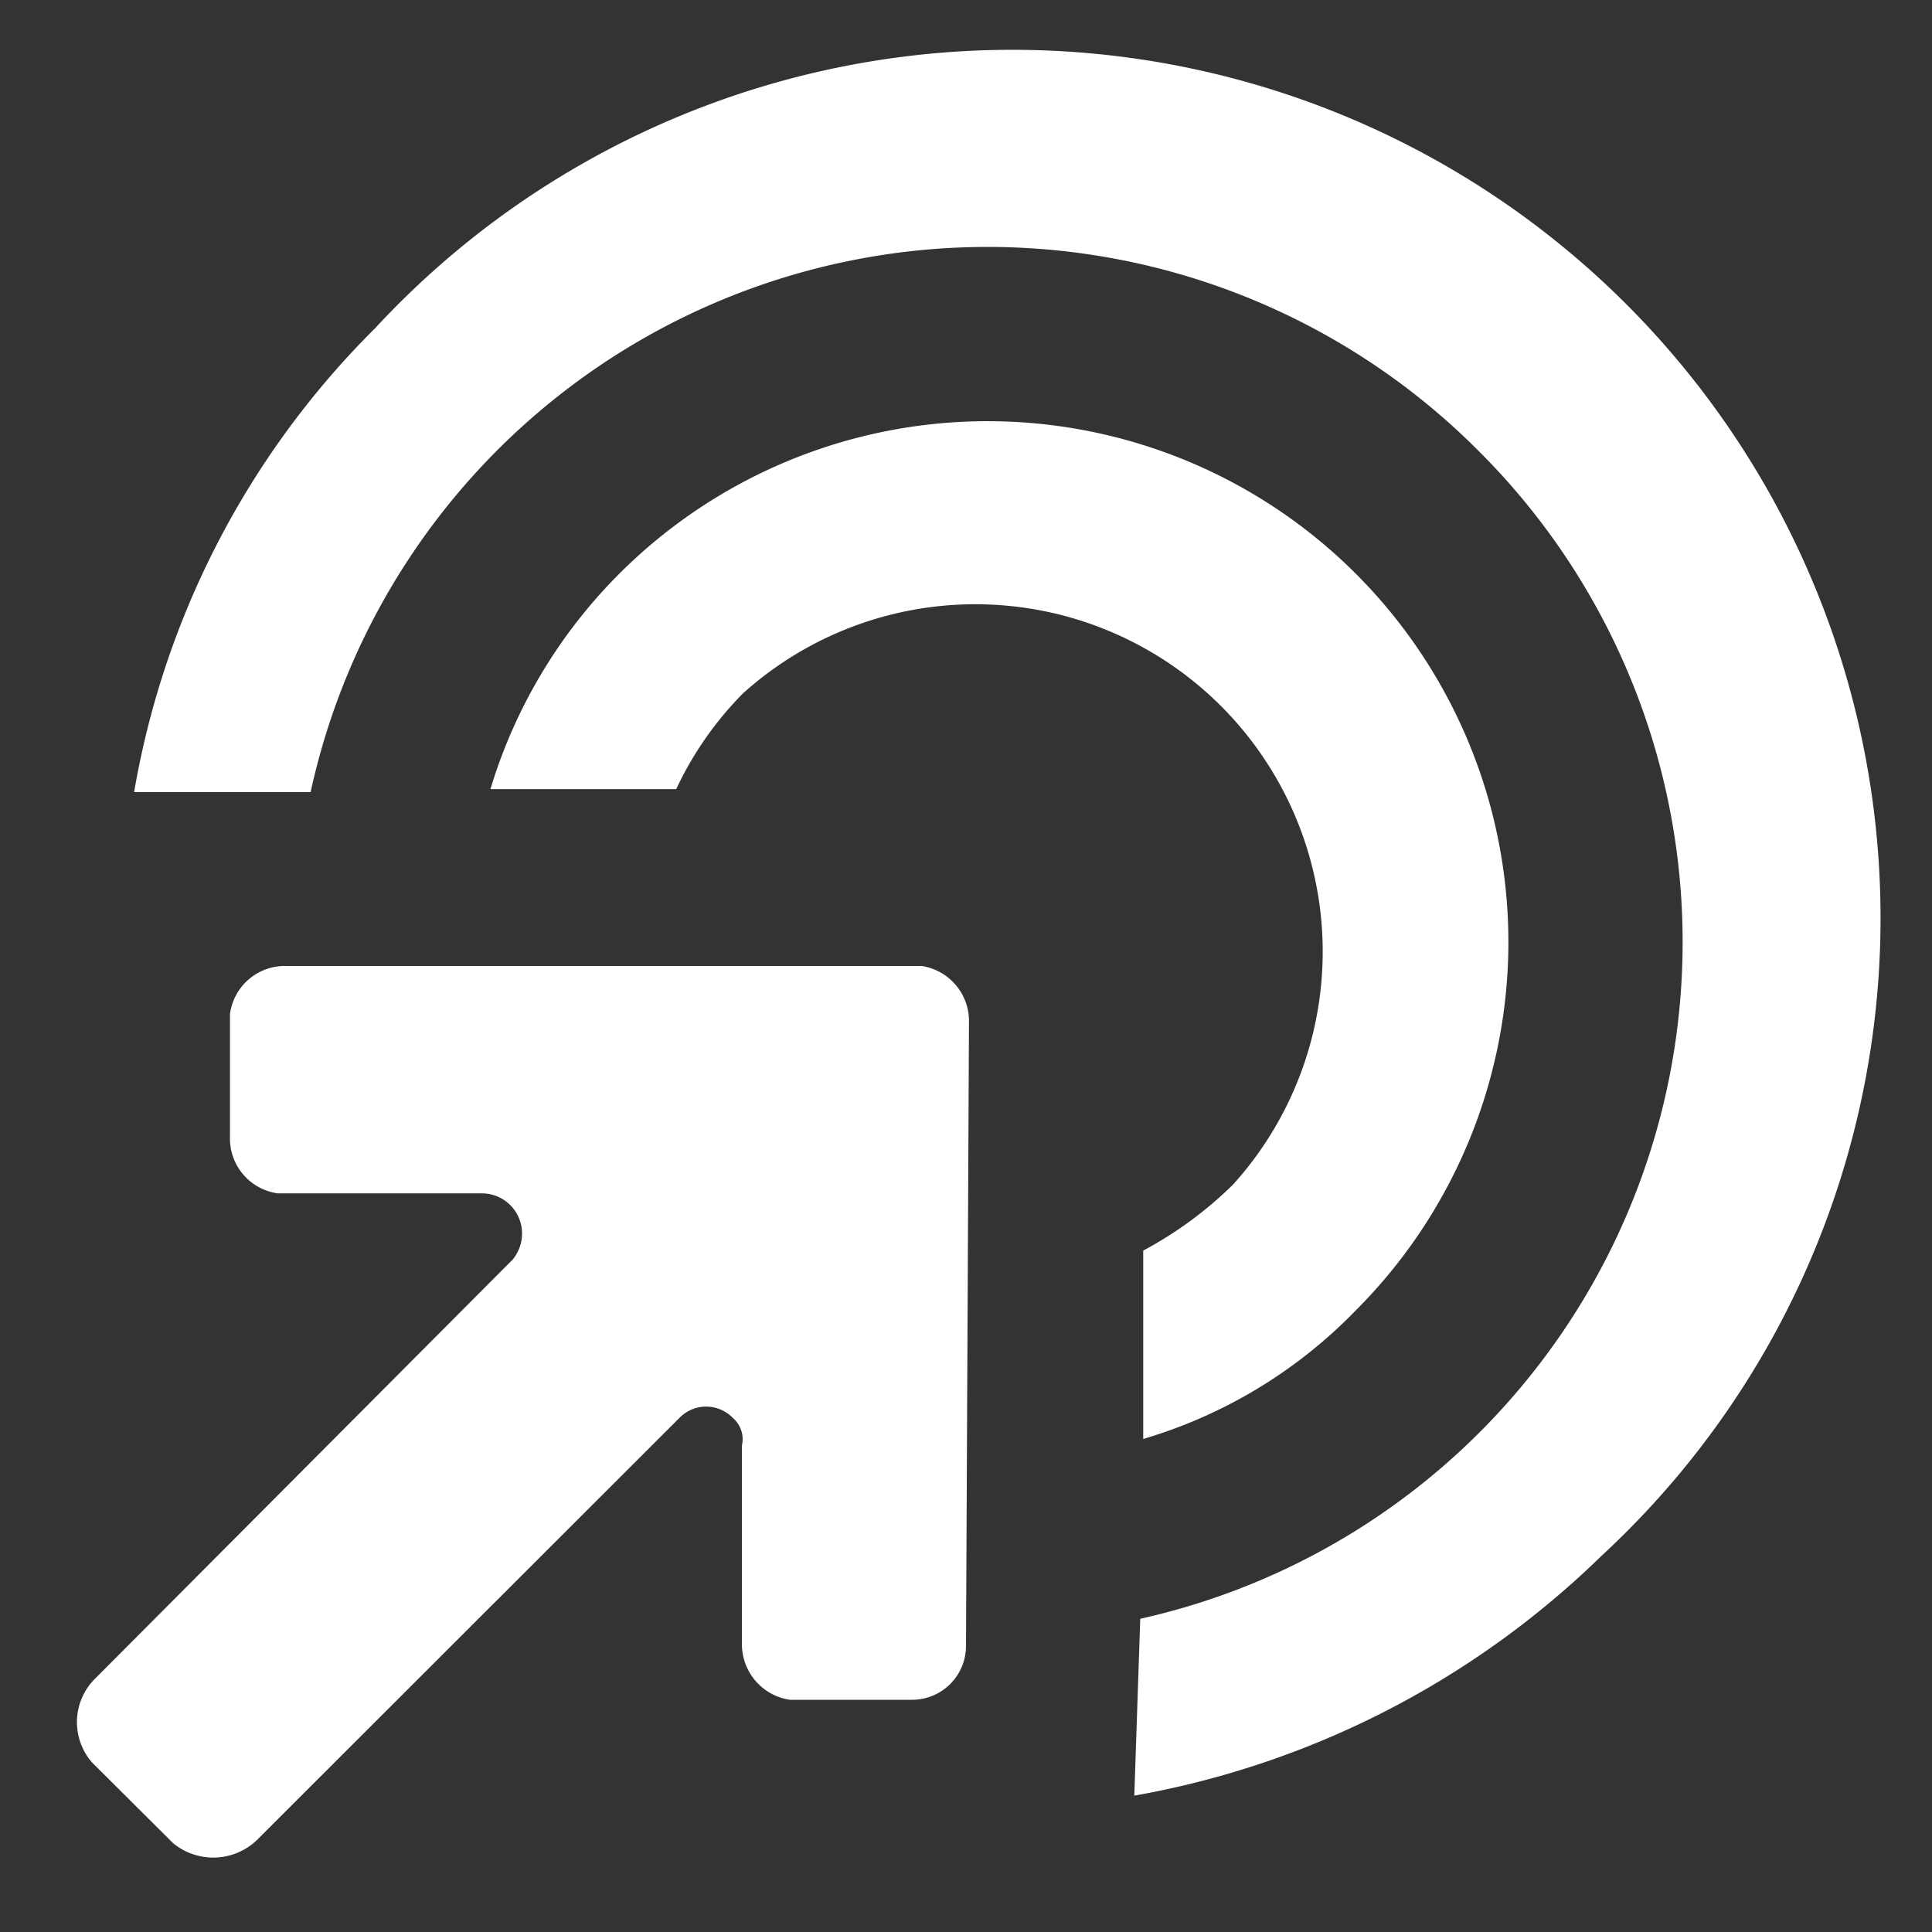 <svg id="Layer_1" data-name="Layer 1" xmlns="http://www.w3.org/2000/svg" width="52" height="52" viewBox="0 0 52 52"><rect x="0" y="0" width="52" height="52" fill="#333333" stroke="none"/><path d="M24.56,45.75A1.45,1.45,0,0,0,26,44.3l.08-16.77A1.5,1.5,0,0,0,24.81,26H7.72a1.49,1.49,0,0,0-1.53,1.29v3.3a1.49,1.49,0,0,0,1.29,1.53H13a1.08,1.08,0,0,1,1.05,1.05,1.1,1.1,0,0,1-.25.73L2.56,45.18a1.65,1.65,0,0,0-.08,2.26l2.18,2.17a1.7,1.7,0,0,0,2.25-.08L18.28,38.17a1,1,0,0,1,1.45,0,.75.75,0,0,1,.24.73v5.31a1.51,1.51,0,0,0,1.29,1.54h3.3Z" fill="#fff"/><path d="M30.53,48.33A24,24,0,0,0,43.1,41.88a23.37,23.37,0,1,0-33-33.05A23.09,23.09,0,0,0,3.61,21.32H8.36A18.65,18.65,0,0,1,39.8,12.14a18.66,18.66,0,0,1-9.11,31.43Zm.24-9.6a13.14,13.14,0,0,0,5.72-3.46A14,14,0,0,0,16.67,15.44a13.86,13.86,0,0,0-3.47,5.8h5A9.21,9.21,0,0,1,20,18.66,9.35,9.35,0,0,1,33.19,31.88a10.49,10.49,0,0,1-2.42,1.78Z" fill="#fff"/></svg>